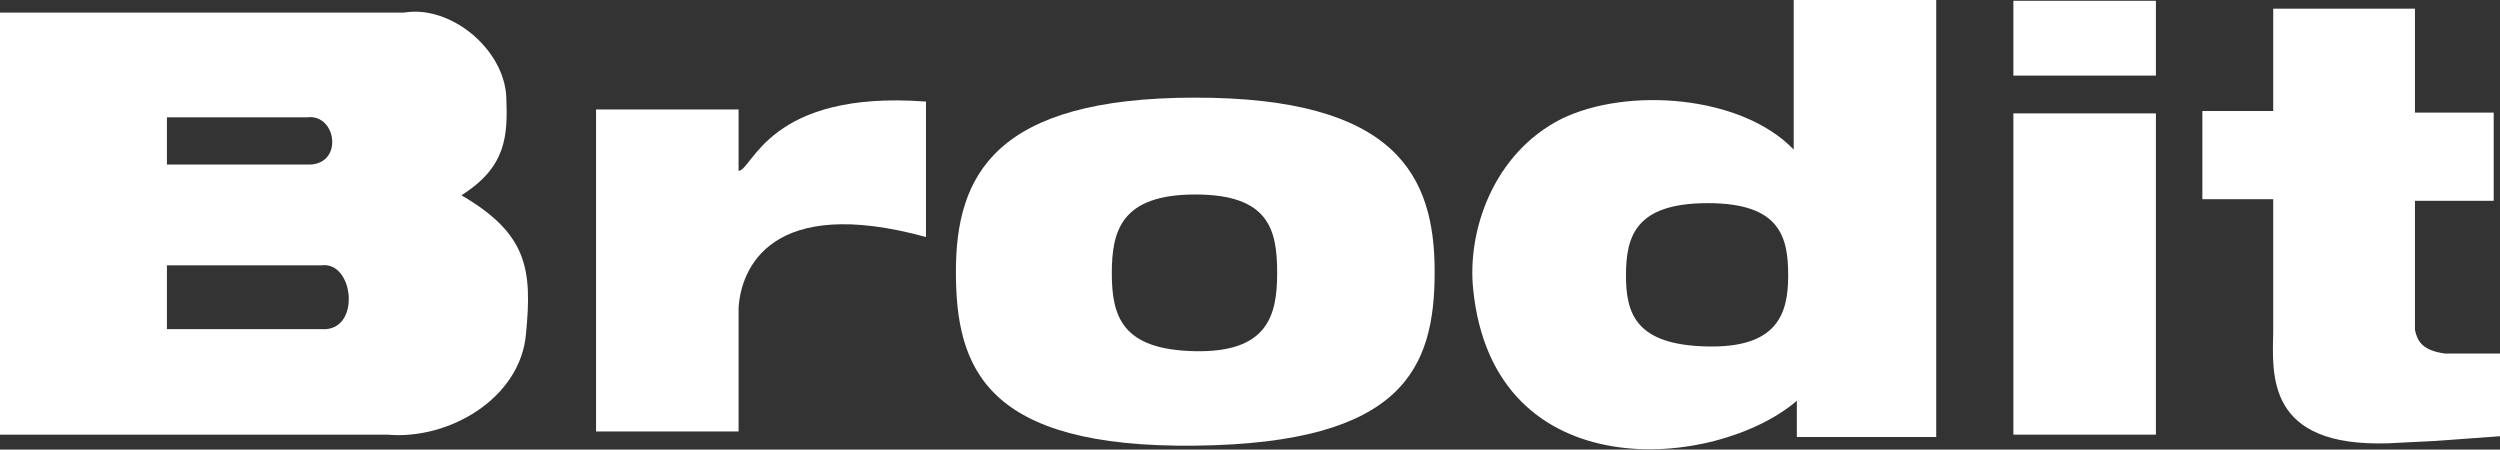 <?xml version="1.0" encoding="UTF-8"?>
<svg xmlns="http://www.w3.org/2000/svg" id="Layer_2" data-name="Layer 2" viewBox="0 0 31.75 5.71">
  <rect x="0" y="0" width="31.75" height="5.71" fill="#333333" stroke="none"/>
  <defs>
    <style>
      .cls-1 {
        fill: #fff;
      }
    </style>
  </defs>
  <g id="Layer_1-2" data-name="Layer 1">
    <g>
      <rect class="cls-1" x="25.57" y=".01" width="1.81" height=".95"></rect>
      <path class="cls-1" d="M28.86.11h1.81v1.32h1s0,1.12,0,1.12h-1v1.64c.03.14.09.26.38.3h.7v1.05l-.82.06-.6.03c-1.56.05-1.47-.88-1.46-1.43v-1.67h-.9v-1.12h.9V.11Z"></path>
      <path class="cls-1" d="M2.12,4.18h1.96c.51.04.42-.87,0-.81h-1.96v.81ZM2.12,2.09h1.78c.47.02.38-.65,0-.6h-1.78v.6ZM0,.16h5.13c.59-.1,1.27.46,1.3,1.07.02.5,0,.89-.57,1.25.84.49.9.94.82,1.76-.07.82-.98,1.35-1.76,1.28H0V.16Z"></path>
      <path class="cls-1" d="M7.57,1.39h1.81v.78c.18-.01.38-1.03,2.38-.88v1.72c-1.97-.54-2.35.4-2.38.9v1.57h-1.81V1.39Z"></path>
      <path class="cls-1" d="M14.12,3.47c0,.55.13.97,1.05.99.92.02,1.05-.44,1.05-.99s-.1-1-1.04-1-1.06.46-1.06,1M15.18,1.24c2.55,0,3.04.99,3.04,2.21s-.39,2.18-3.04,2.21c-2.67.03-3.04-.99-3.04-2.21s.49-2.21,3.04-2.21"></path>
      <path class="cls-1" d="M20.65,3.5c0,.49.13.88,1.03.9.89.02,1.03-.41,1.03-.9s-.1-.92-1.02-.92-1.04.42-1.04.92M24.6,5.55h-1.78v-.46c-1.03.88-3.85,1.13-4.11-1.41-.08-.74.25-1.73,1.12-2.17.84-.41,2.29-.3,2.95.39V0h1.81v5.55Z"></path>
      <rect class="cls-1" x="25.57" y="1.44" width="1.81" height="4.08"></rect>
    </g>
  </g>
</svg>

